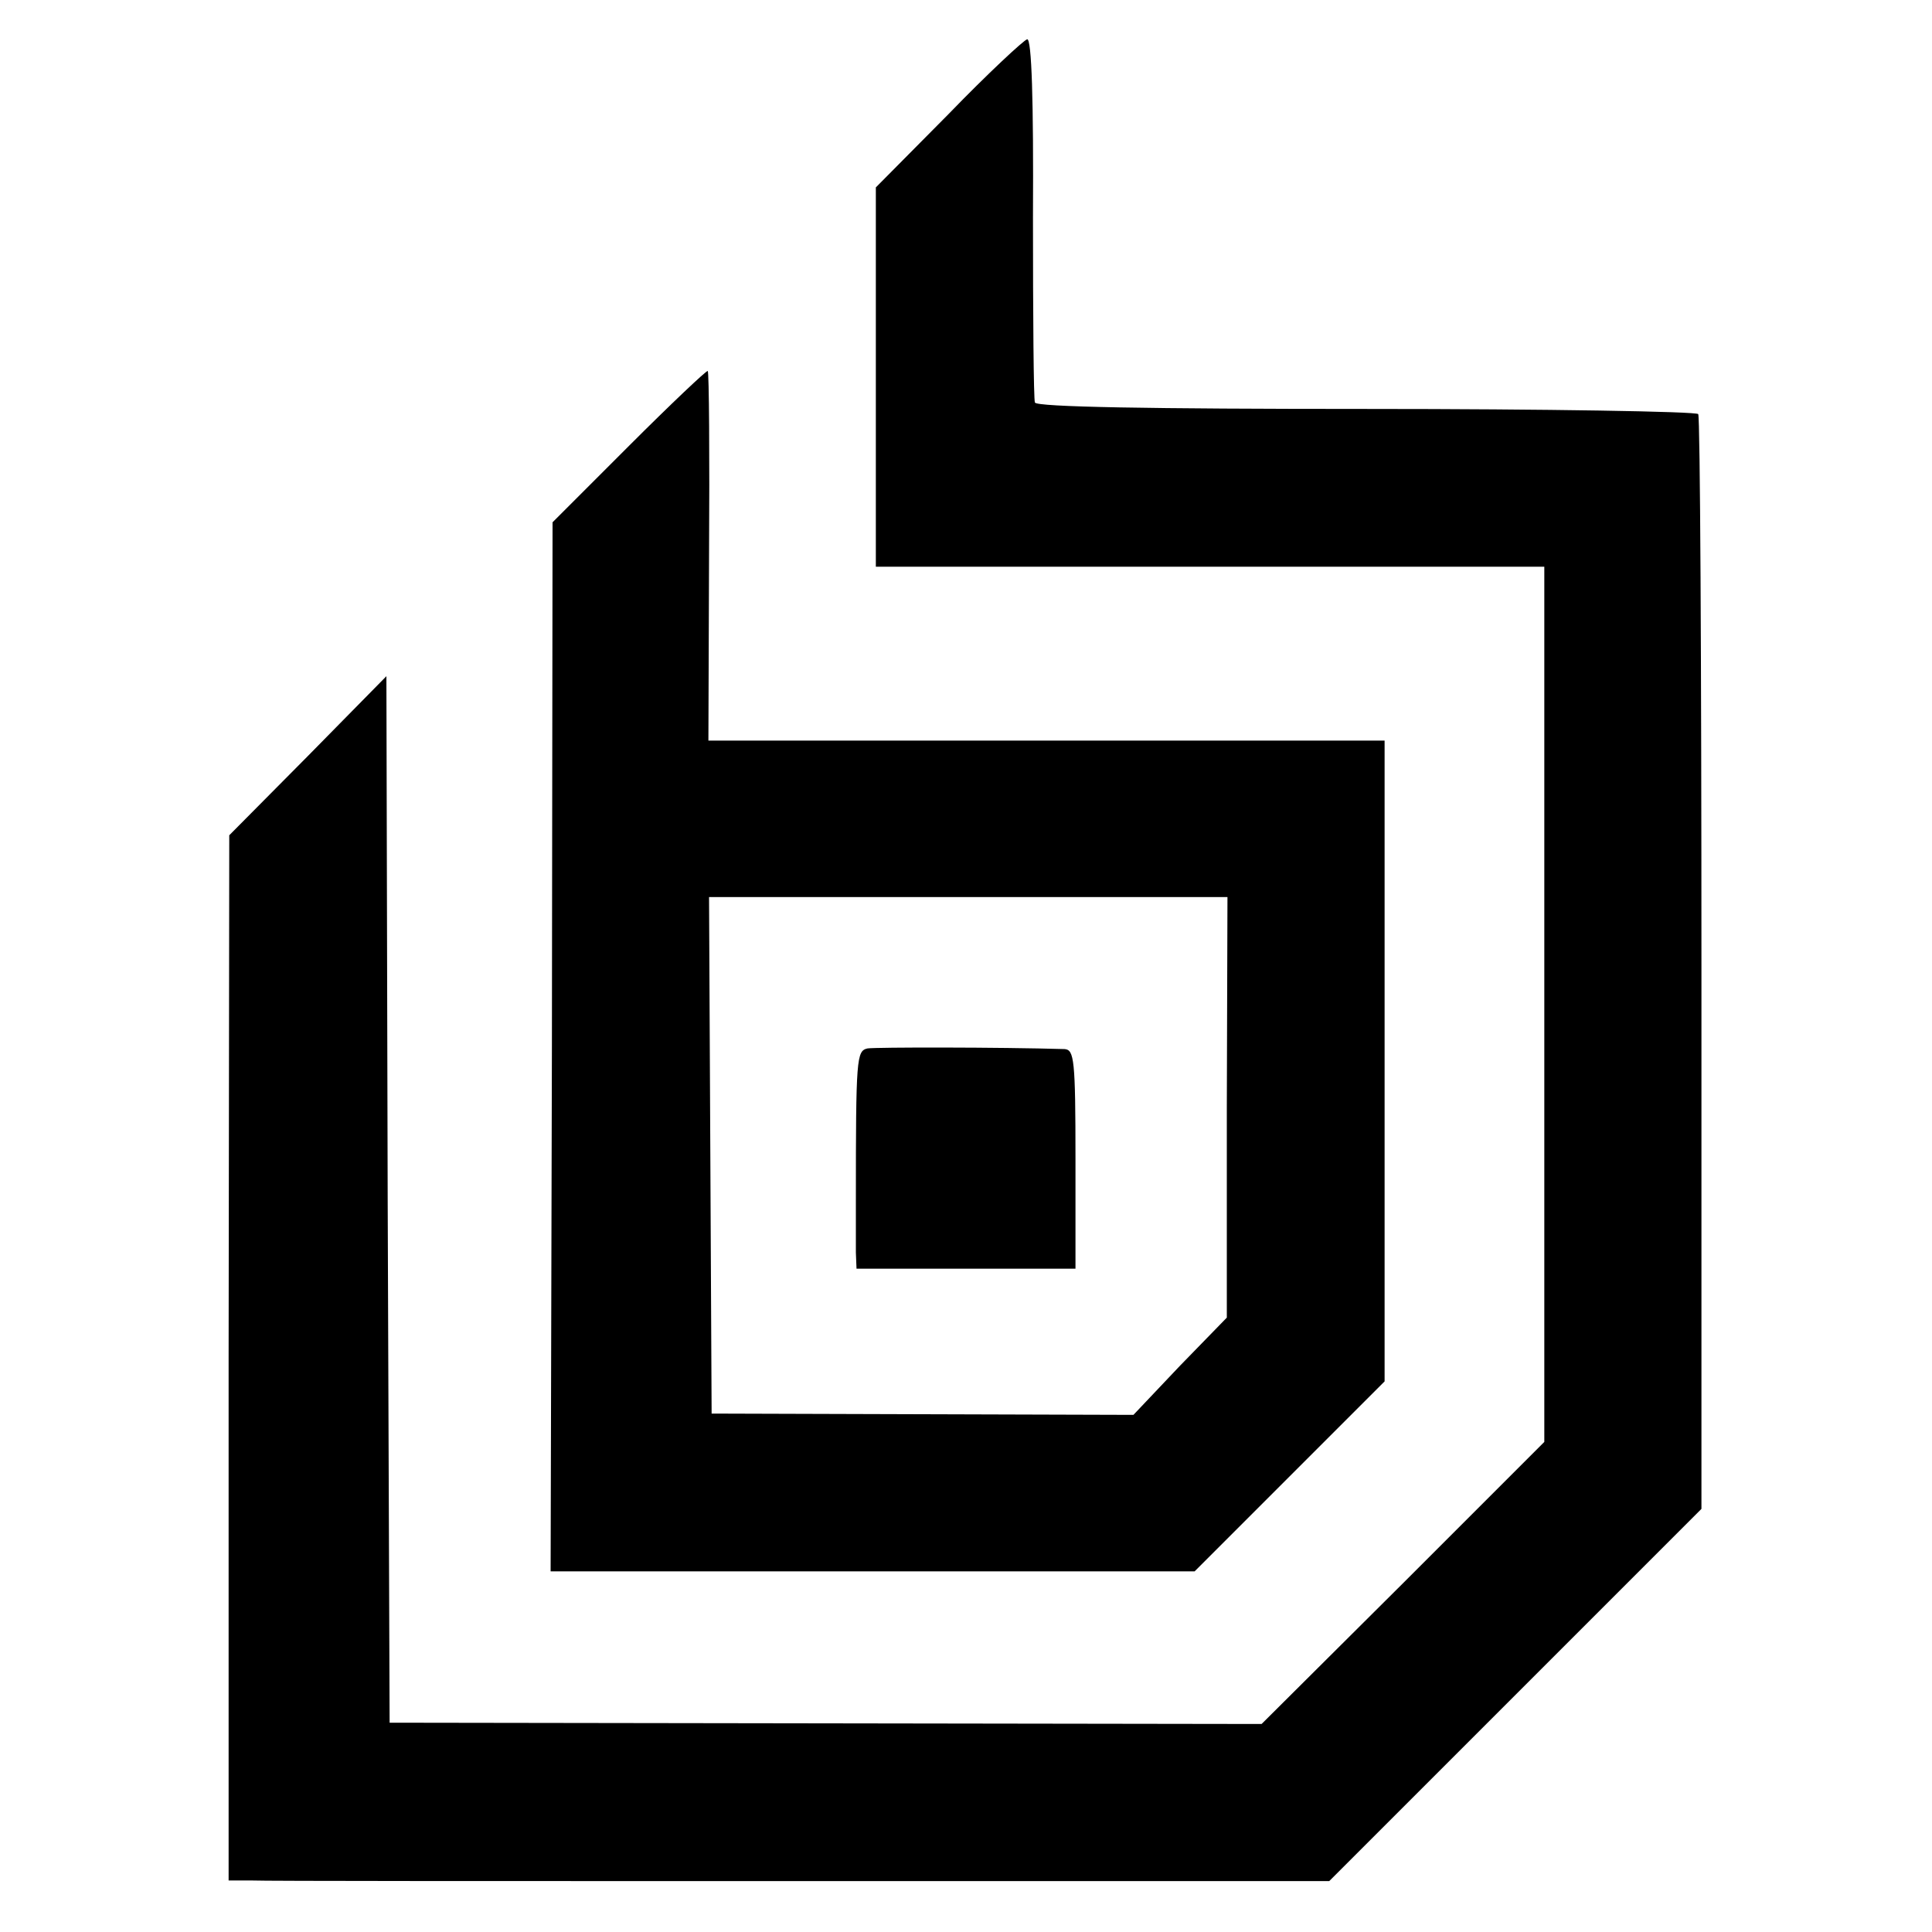 <?xml version="1.0" standalone="no"?>
<!DOCTYPE svg PUBLIC "-//W3C//DTD SVG 20010904//EN"
 "http://www.w3.org/TR/2001/REC-SVG-20010904/DTD/svg10.dtd">
<svg version="1.0" xmlns="http://www.w3.org/2000/svg"
 width="300pt" height="300pt" viewBox="0 0 300 300"
 preserveAspectRatio="xMidYMid meet">
<g transform="translate(0,300) scale(0.1,-0.1)"
fill="#000000" stroke="none">
<path d="M1473 2823 l-113 -114 0 -295 0 -294 519 0 519 0 0 -679 0 -680 -219
-219 -220 -219 -677 1 -677 1 -3 813 -2 812 -122 -124 -122 -123 -1 -812 0
-811 35 0 c19 -1 404 -1 854 -1 l820 0 289 289 289 289 0 846 c0 465 -2 849
-5 854 -3 4 -235 8 -516 8 -335 0 -512 3 -514 10 -2 5 -3 135 -3 288 1 181 -2
277 -9 276 -5 -1 -61 -53 -122 -116z"/>
<path d="M977 2308 l-119 -119 -1 -815 -2 -814 500 0 500 0 148 148 147 147 0
498 0 497 -525 0 -525 0 1 286 c1 157 0 286 -2 288 -2 1 -57 -51 -122 -116z
m928 -1027 l0 -327 -73 -75 -72 -76 -328 1 -327 1 -2 401 -2 401 402 0 403 0
-1 -326z"/>
<path d="M1347 1372 c-17 -4 -18 -14 -18 -237 0 -30 0 -66 0 -80 l1 -25 170 0
170 0 0 170 c0 155 -2 170 -17 171 -101 3 -293 3 -306 1z"/>
</g>
</svg>
